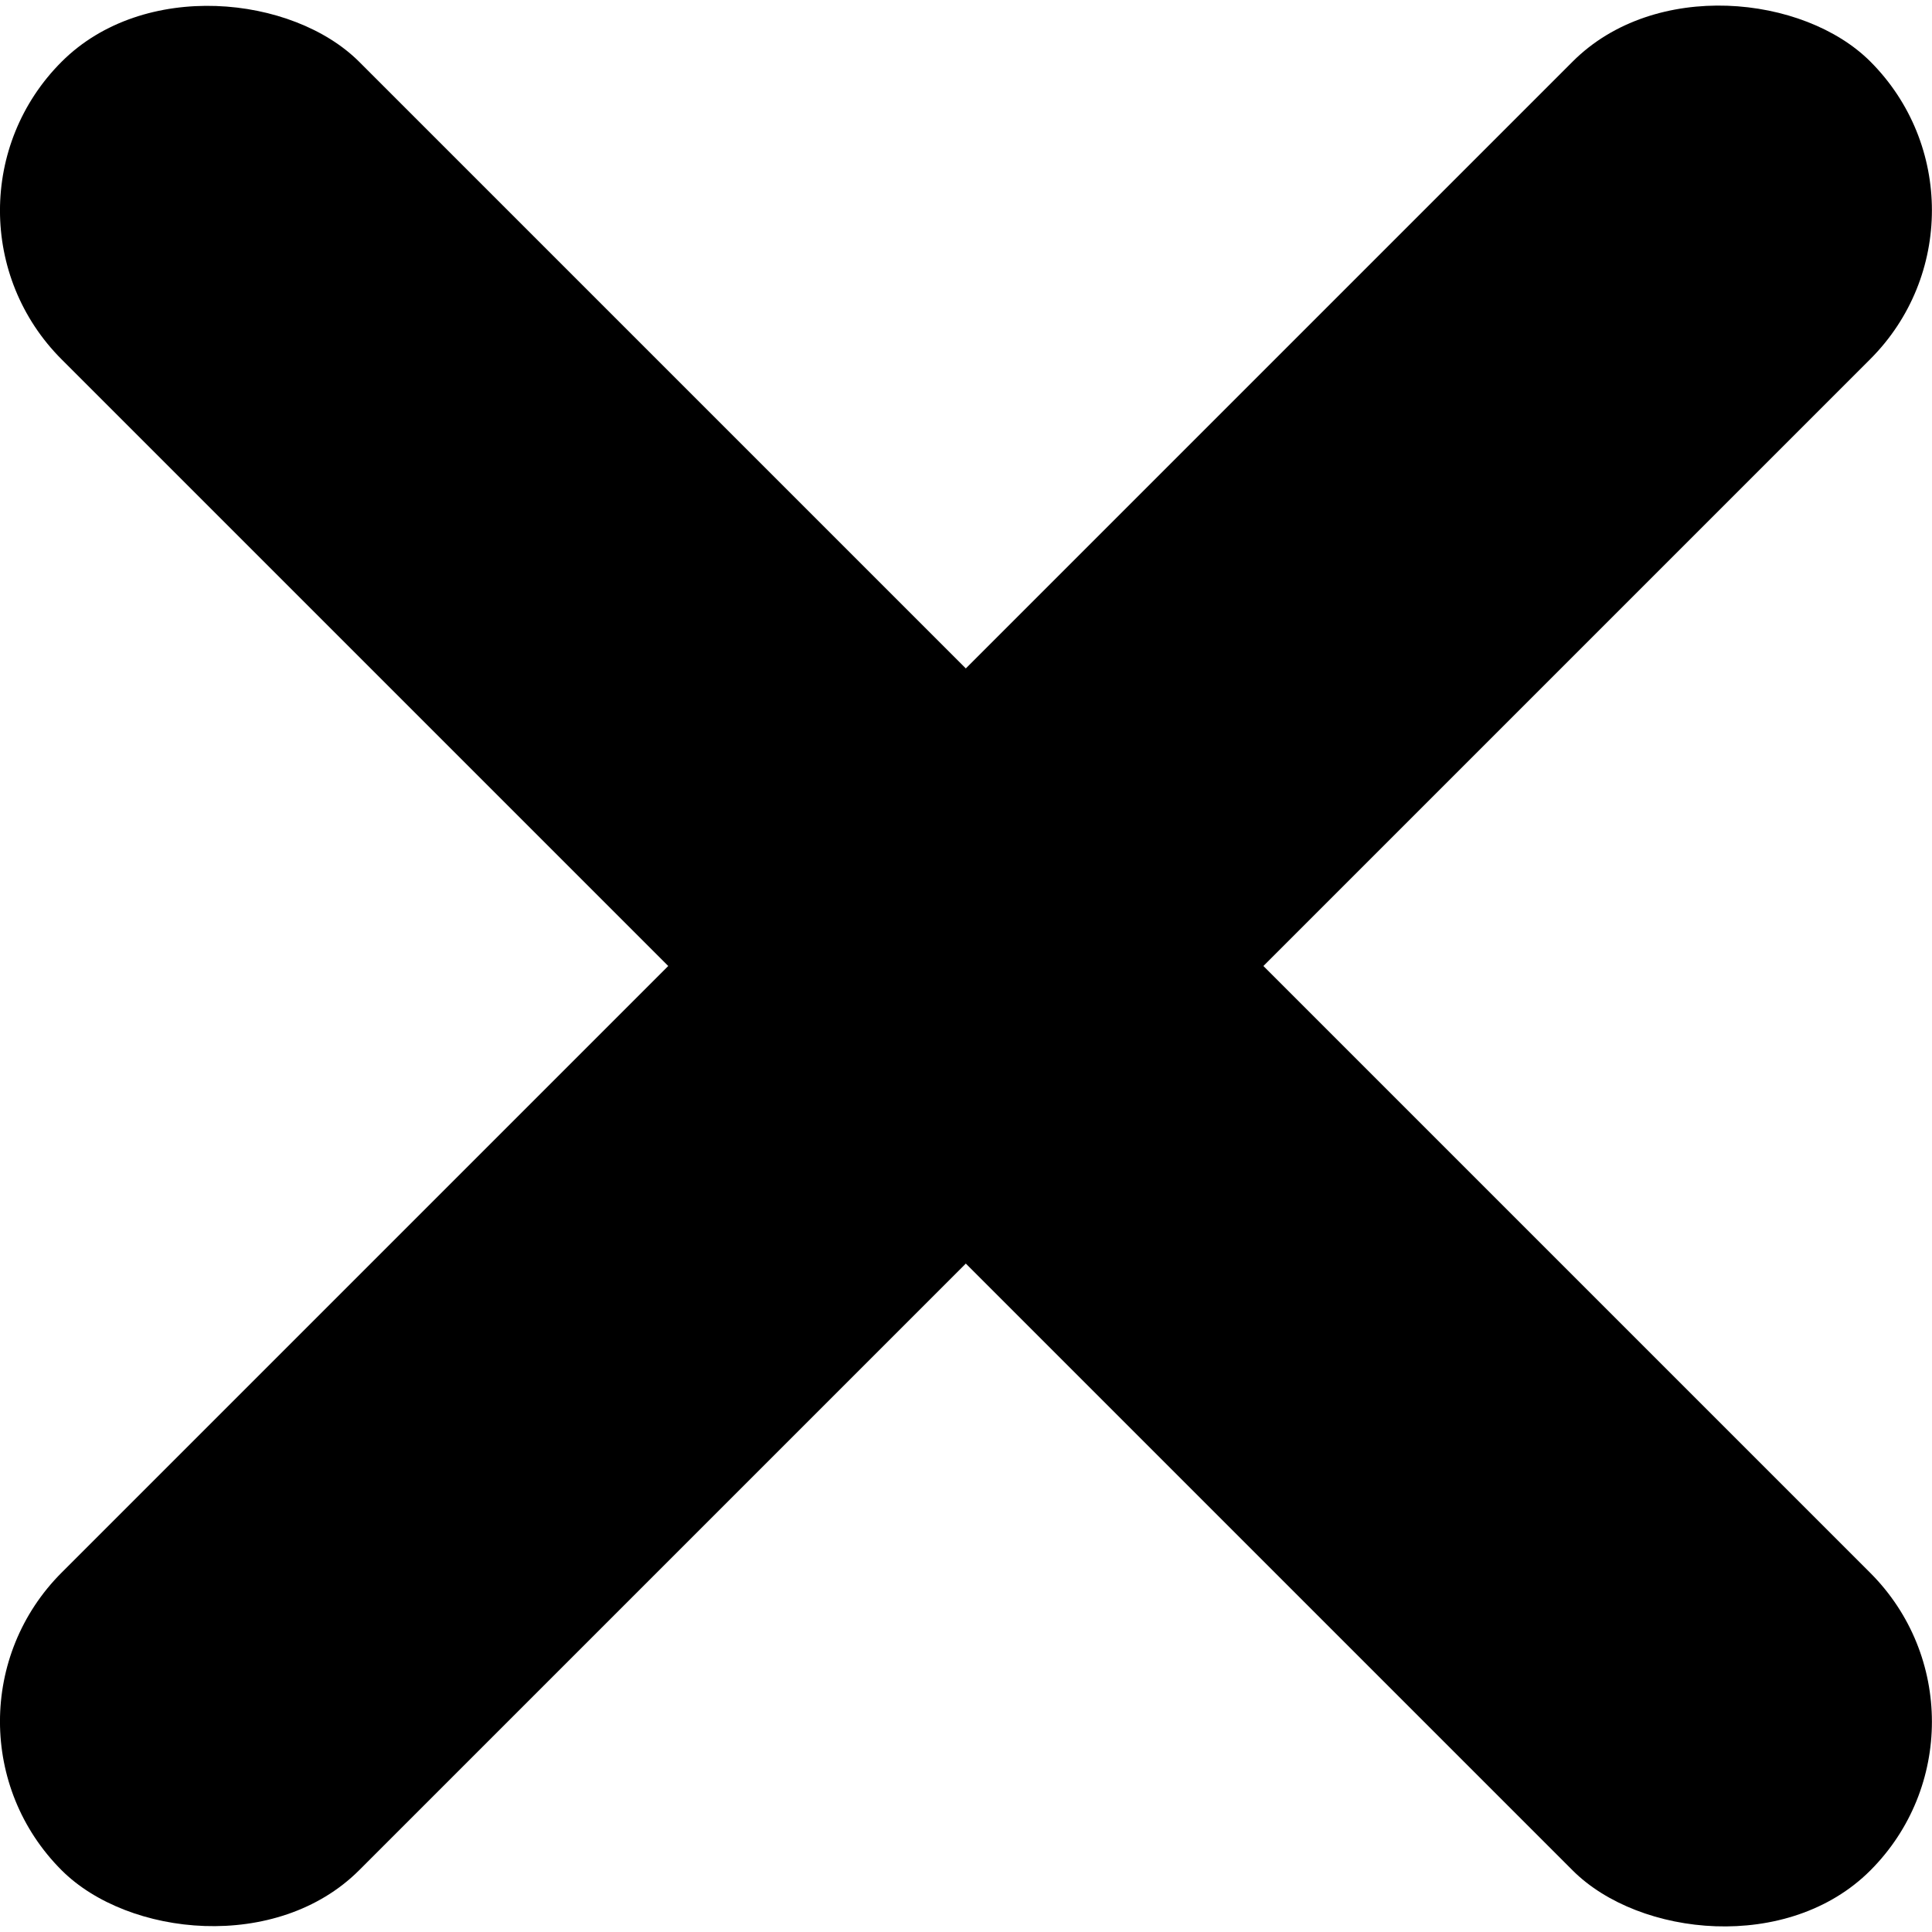 <?xml version="1.0" encoding="UTF-8"?>
<svg id="Layer_1" data-name="Layer 1" xmlns="http://www.w3.org/2000/svg" viewBox="0 0 102.88 102.88">
  <rect x="40.23" y="-16.66" width="22.41" height="136.21" rx="11.21" ry="11.21" transform="translate(-21.31 51.44) rotate(-45)"/>
  <rect x="-16.66" y="40.23" width="136.21" height="22.41" rx="11.21" ry="11.21" transform="translate(-21.31 51.44) rotate(-45)"/>
</svg>